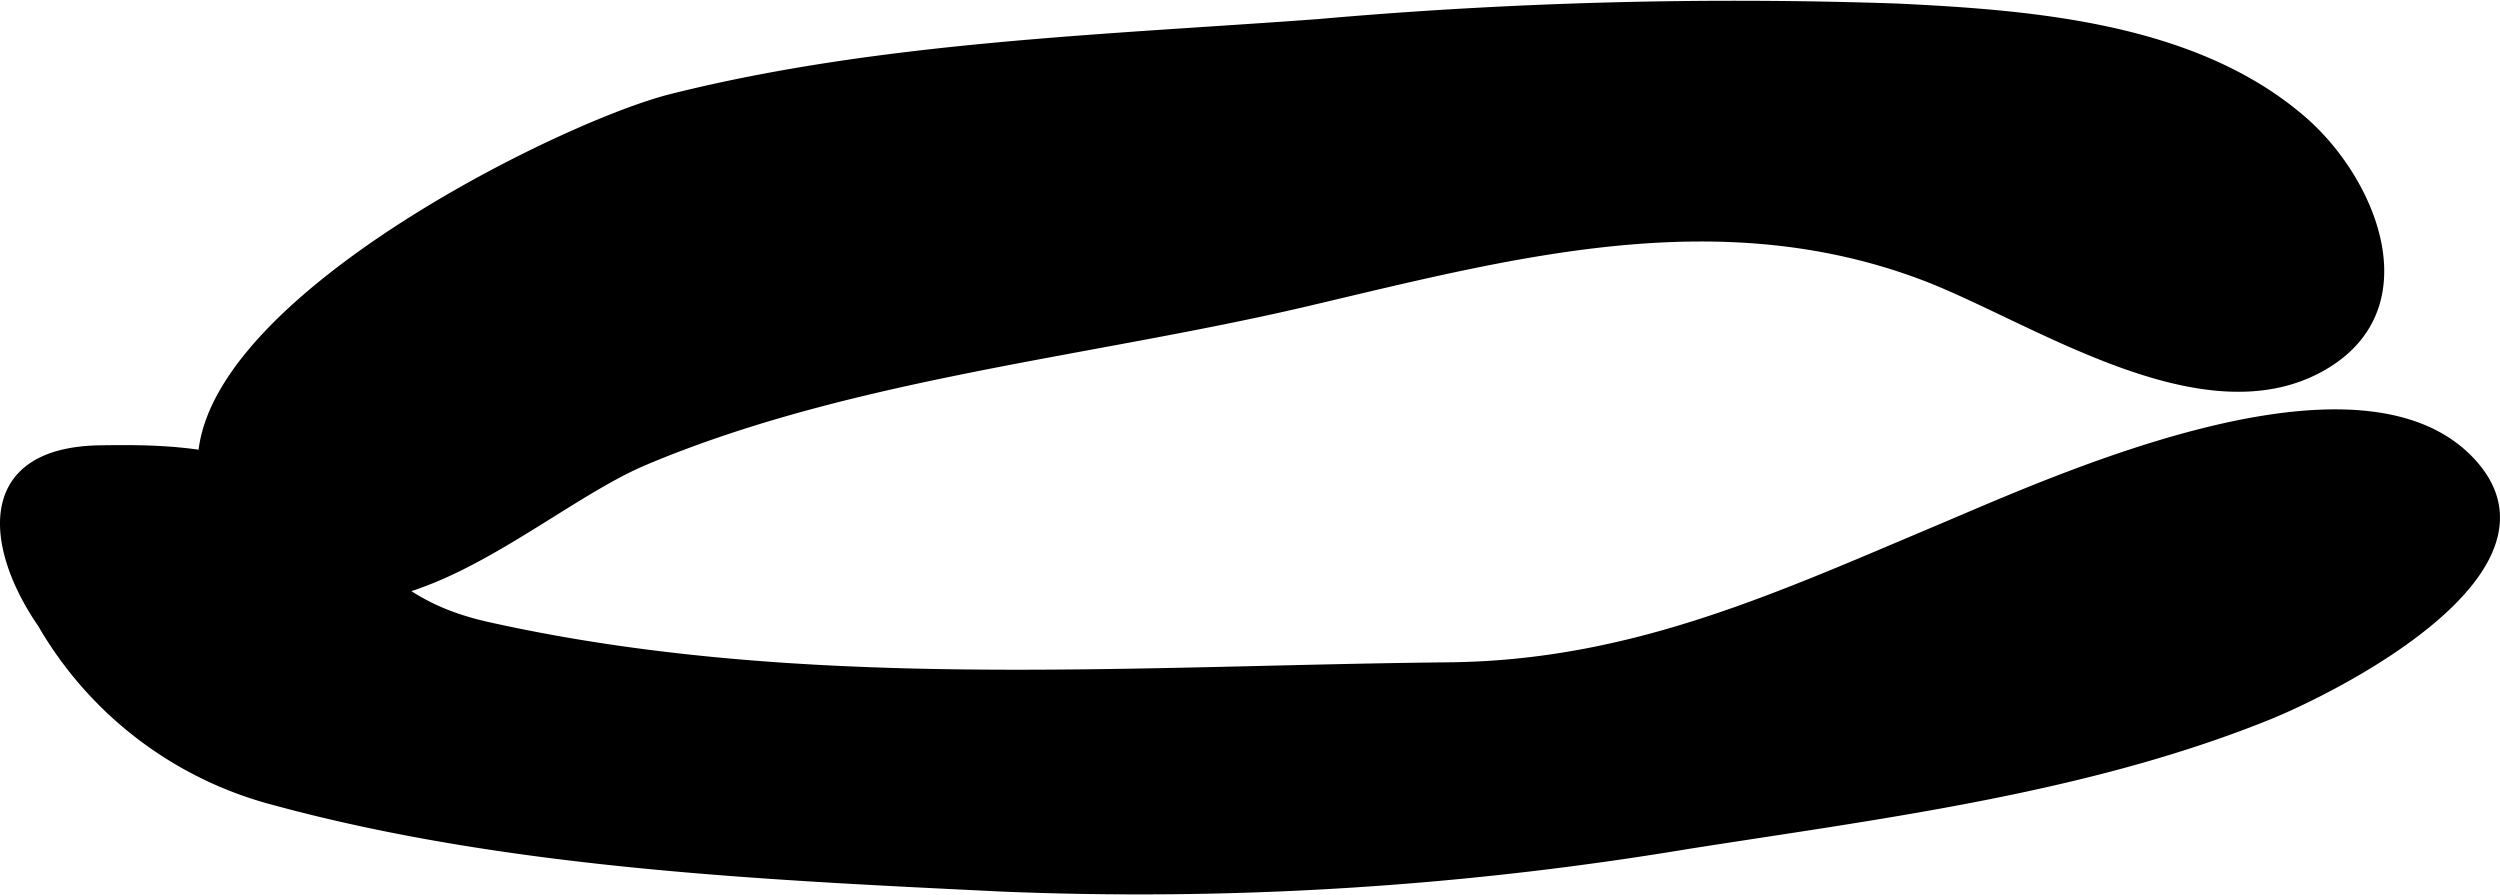 <?xml version="1.0" encoding="UTF-8"?>
<svg xmlns="http://www.w3.org/2000/svg"
     version="1.1"
     width="17.183mm"
     height="6.151mm"
     viewBox="0 0 48.707 17.436">
   <defs>
      <style type="text/css"><![CDATA[
      .a {
        stroke: #000;
        stroke-miterlimit: 10;
        stroke-width: 0.15px;
      }
    ]]></style>
   </defs>
   <path class="a"
         d="M5.239,11.148c-4.88-3.463,5.229-8.586,7.835-9.241,4.057-1.019,8.441-1.153,12.596-1.459a92.483,92.483,0,0,1,11.291-.304c2.631.127,5.756.371,7.855,2.15,1.399,1.173,2.46,3.692.441,4.851-2.339,1.343-5.649-.949-7.777-1.757-4.017-1.52-8.017-.438-12.037.509-4.211.987-8.88,1.404-12.885,3.092C10.475,9.867,7.593,12.816,5.239,11.148Z"/>
   <path class="a"
         d="M5.344,15.613c4.522,1.23,9.496,1.455,14.157,1.682a64.991,64.991,0,0,0,13.383-.829c3.74-.588,7.717-1.076,11.259-2.495,1.423-.569,6.002-2.899,3.983-5.007-2.205-2.3-8.032.356-10.274,1.303-3.242,1.366-6.051,2.675-9.626,2.712-6.25.063-12.665.571-18.749-.792-1.71-.387-2.249-1.238-3.363-2.334-1.091-1.074-2.704-1.125-4.15-1.102-2.403.03-2.185,1.919-1.155,3.408A7.401,7.401,0,0,0,5.344,15.613Z"/>
</svg>
